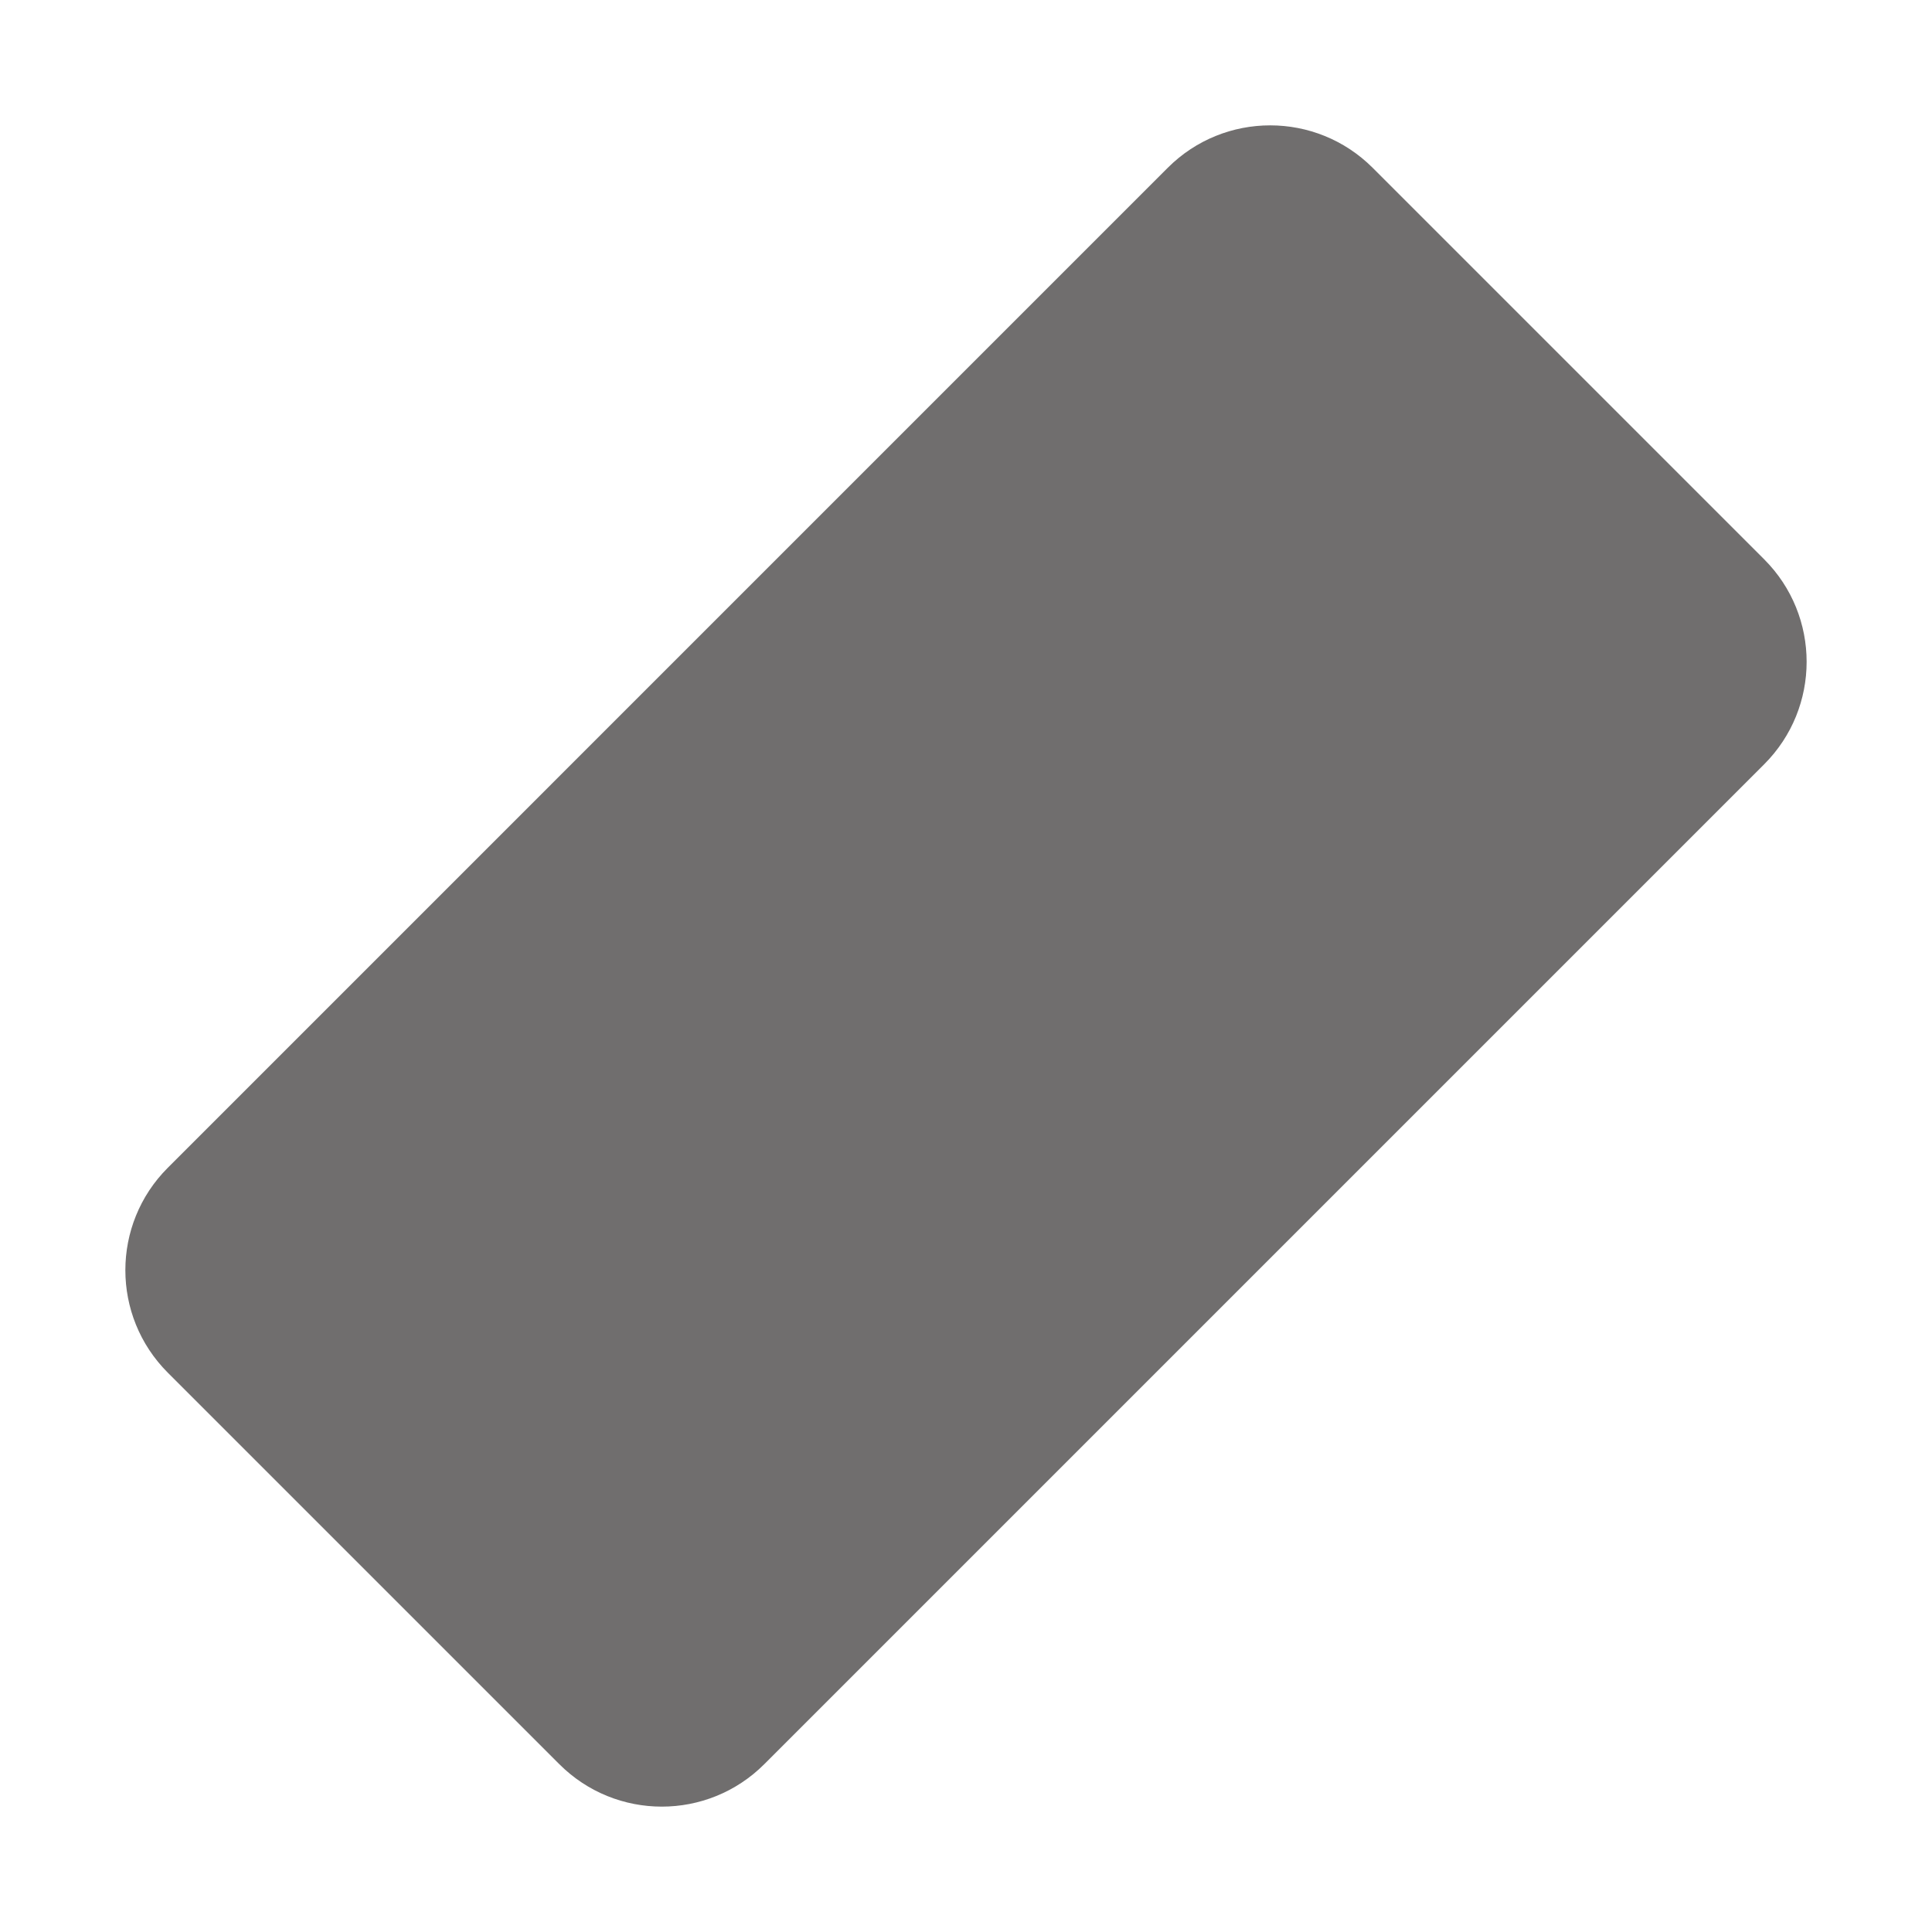 <?xml version="1.0" encoding="utf-8"?>
<!-- Generator: Adobe Illustrator 16.0.0, SVG Export Plug-In . SVG Version: 6.00 Build 0)  -->
<!DOCTYPE svg PUBLIC "-//W3C//DTD SVG 1.1//EN" "http://www.w3.org/Graphics/SVG/1.1/DTD/svg11.dtd">
<svg version="1.1" xmlns="http://www.w3.org/2000/svg" xmlns:xlink="http://www.w3.org/1999/xlink" x="0px" y="0px"
	 width="113.386px" height="113.386px" viewBox="0 0 113.386 113.386" enable-background="new 0 0 113.386 113.386"
	 xml:space="preserve">
<g id="Layer_1">
	<path fill="#706E6E" d="M103.538,32.827c3.32,3.321,3.32,8.706,0,12.026l-58.685,58.685c-3.321,3.32-8.706,3.32-12.026,0
		L9.848,80.56c-3.321-3.322-3.321-8.706,0-12.026L68.533,9.848c3.32-3.321,8.704-3.321,12.026,0L103.538,32.827z"/>
	<rect x="11.967" y="33.933" fill="none" width="89.429" height="44.716"/>
</g>
<g id="Layer_2" display="none">
	<path display="inline" fill="#C52925" d="M105.219,88.025c0,9.166-6.888,16.598-15.379,16.598H23.614
		c-8.493,0-15.379-7.432-15.379-16.598V27.64c0-9.168,6.886-16.6,15.379-16.6H89.84c8.491,0,15.379,7.432,15.379,16.6V88.025z"/>
	<g display="inline">
		<path fill="#FFFFFF" d="M32.153,24.322c1.284,0,1.54,0.448,1.54,1.7c0,10.098-8.464,12.182-8.464,22.313
			c0,0.707,0.193,1.38,0.193,2.054c0,0.673-0.994,0.608-1.476,0.608h-3.719c-0.865,0-0.994-1.218-0.994-1.859
			c0-3.849,2.149-6.637,2.149-7.727c0-1.122-7.311-6.156-7.311-14.653c0-2.404,0.45-2.436,1.893-2.436h2.565
			c0.609,0,1.827-0.063,1.827,0.833c0,0.256-0.288,1.956-0.288,2.501c0,4.586,3.143,8.721,4.105,8.721
			c0.929,0,4.583-5.066,4.583-8.88c0-1.028-0.288-2.374-0.288-2.631c0-0.673,0.833-0.544,1.282-0.544H32.153z"/>
		<path fill="#FFFFFF" d="M44.016,51.478c-6.477,0-9.009-4.649-9.009-10.196c0-8.239,4.616-17.441,10.612-17.441
			s10.613,9.202,10.613,17.441c0,5.546-2.533,10.196-9.009,10.196H44.016z M51.037,40.577c0-7.085-3.27-11.541-5.418-11.541
			c-2.147,0-5.418,4.456-5.418,11.541c0,3.752,2.019,5.193,5.418,5.193C49.017,45.77,51.037,44.329,51.037,40.577z"/>
		<path fill="#FFFFFF" d="M75.658,24.322c0.643,0,1.89,0.513,1.89,12.055c0,9.426-2.885,15.101-9.745,15.101
			c-6.028,0-9.715-4.649-9.715-14.235c0-10.262,1.221-12.921,1.634-12.921h4.456c0.322,0,0.707,0,0.707,0.417
			c0,0.735-1.602,4.136-1.602,11.509c0,7.28,2.627,9.522,4.52,9.522c1.604,0,5.064-0.416,5.064-9.2
			c0-8.337-1.568-11.254-1.568-11.831c0-0.513,0.931-0.417,1.219-0.417H75.658z"/>
		<path fill="#FFFFFF" d="M90.916,24.322c5.965,0,7.472,3.269,7.472,5.996c0,5.129-4.81,6.702-4.81,7.599
			c0,0.898,5.771,5.097,5.771,12.663c0,0.352-0.129,0.417-0.802,0.417h-3.623c-0.575,0-1.57,0.097-1.57-0.417
			c0-3.622-2.563-10.131-4.424-10.131c-0.962,0-3.303,1.315-3.303,3.11c0,2.435,1.186,6.83,1.186,7.054
			c0,0.543-0.8,0.384-1.12,0.384h-3.721c-0.801,0-1.764,0.608-1.764-11.413c0-15.84,1.668-15.262,2.211-15.262H90.916z
			 M93.193,30.862c0-2.02-1.891-2.757-3.623-2.757c-2.918,0-4.199,1.058-4.168,6.604c0,0.672,0.03,1.956,0.994,1.956
			C87.485,36.665,93.193,33.812,93.193,30.862z"/>
		<path fill="#FFFFFF" d="M17.455,89.467c-1.7,0.065-1.187-1.058-1.347-7.566c0-4.296,1.763-19.108,2.693-19.108h5.098
			c0.224,0,0.608,0.065,0.608,0.644c0,0.701-3.719,7.595-3.719,16.447c0,4.424,1.923,5.481,3.688,5.481
			c2.95,0,4.745-2.725,5.546-2.725c0.61,0,1.861,6.187,1.861,6.35c0,0.638-0.995,0.478-1.379,0.478H17.455z"/>
		<path fill="#FFFFFF" d="M41.979,89.949c-6.477,0-9.01-4.647-9.01-10.196c0-8.239,4.618-17.44,10.613-17.44
			c5.996,0,10.613,9.201,10.613,17.44c0,5.549-2.535,10.196-9.01,10.196H41.979z M49.001,79.048c0-7.086-3.271-11.541-5.419-11.541
			c-2.147,0-5.418,4.455-5.418,11.541c0,3.75,2.02,5.194,5.418,5.194S49.001,82.798,49.001,79.048z"/>
		<path fill="#FFFFFF" d="M55.795,77.671c0-7.569,4.201-15.359,11.865-15.359c2.788,0,7.083,1.188,7.083,4.65
			c0,1.856-1.281,2.917-3.302,2.917c-1.313,0,0.448-3.015-3.623-3.015c-5.065,0-6.828,5.74-6.828,10.196
			c0,3.493,0.993,7.182,5.192,7.182c1.99,0,4.136-0.834,4.136-3.077c0-2.597-2.531-2.821-2.531-3.656
			c0-0.417,5.514-2.404,5.898-2.404c0.643,0,1.377,7.823,1.377,8.783c0,4.2-4.165,6.061-8.142,6.061
			C59.483,89.949,55.795,84.822,55.795,77.671z"/>
		<path fill="#FFFFFF" d="M85.933,89.949c-6.477,0-9.011-4.647-9.011-10.196c0-8.239,4.618-17.44,10.613-17.44
			s10.612,9.201,10.612,17.44c0,5.549-2.53,10.196-9.008,10.196H85.933z M92.953,79.048c0-7.086-3.268-11.541-5.418-11.541
			c-2.148,0-5.419,4.455-5.419,11.541c0,3.75,2.021,5.194,5.419,5.194C90.936,84.243,92.953,82.798,92.953,79.048z"/>
	</g>
</g>
</svg>
